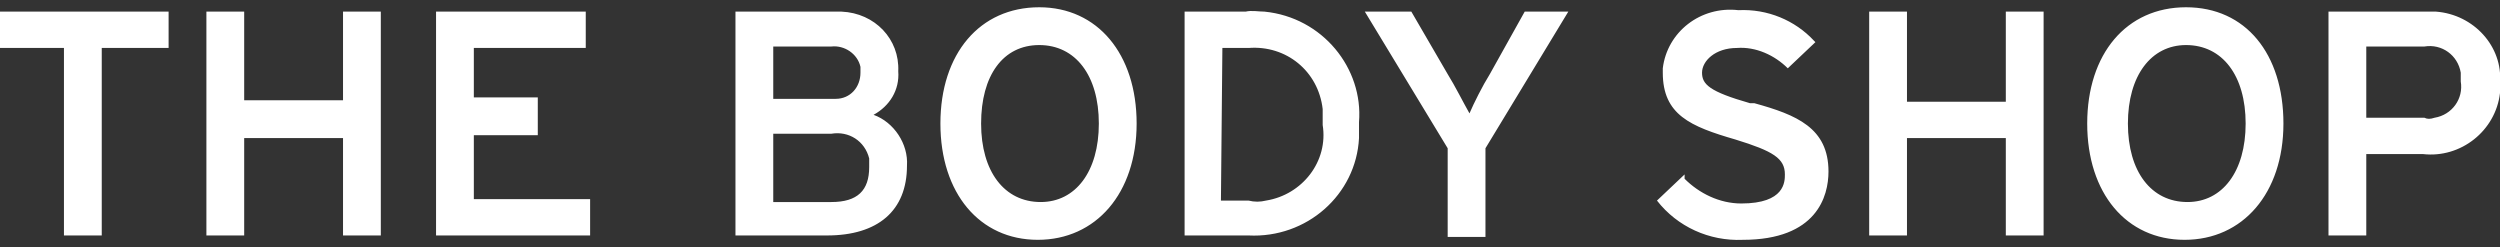 <?xml version="1.0" encoding="utf-8"?>
<!-- Generator: Adobe Illustrator 24.1.2, SVG Export Plug-In . SVG Version: 6.00 Build 0)  -->
<svg version="1.1" id="圖層_1" xmlns="http://www.w3.org/2000/svg" xmlns:xlink="http://www.w3.org/1999/xlink" x="0px" y="0px"
	 viewBox="0 0 172 17" style="enable-background:new 0 0 172 17;" xml:space="preserve">
<rect x="0" y="0" width="172" height="17" fill="#333333" stroke="none"/>
<style type="text/css">
	.st0{fill:#FFFFFF;}
</style>
<path class="st0" d="M166.8,8.1h-4V3.2h4c1.2-0.2,2.3,0.6,2.5,1.8c0,0.2,0,0.4,0,0.6c0.2,1.2-0.6,2.3-1.8,2.5
	C167.2,8.2,167,8.2,166.8,8.1 M166.8,0.8h-6.6v15.4h2.6v-5.6h3.9c2.6,0.3,5-1.6,5.3-4.2c0-0.2,0-0.5,0-0.7c0.2-2.5-1.8-4.7-4.4-4.9
	C167.4,0.8,167.1,0.8,166.8,0.8 M150.4,3.1c2.5,0,4.1,2.1,4.1,5.4s-1.6,5.4-4,5.4c-2.5,0-4.1-2.1-4.1-5.4S148,3.1,150.4,3.1
	 M150.4,0.5c-4.1,0-6.8,3.2-6.8,8s2.7,8,6.7,8s6.8-3.2,6.8-8S154.5,0.5,150.4,0.5 M138,7h-6.8V0.8h-2.6v15.4h2.6V9.5h6.8v6.7h2.6
	V0.8h-2.6L138,7z M120.4,7.1c-2.8-0.8-3.3-1.3-3.3-2.1s0.9-1.7,2.4-1.7c1.3-0.1,2.6,0.5,3.5,1.4l0,0l1.9-1.8l-0.1-0.1
	c-1.3-1.4-3.2-2.2-5.2-2.1c-2.6-0.3-4.9,1.5-5.2,4c0,0.1,0,0.2,0,0.3c0,2.9,1.9,3.7,5,4.6c2.6,0.8,3.4,1.3,3.4,2.4c0,0.5,0,2-3,2
	c-1.5,0-2.9-0.7-3.9-1.7V12l-1.9,1.8l0,0c1.4,1.8,3.6,2.8,5.9,2.7c5.1,0,5.9-3,5.9-4.7c0-3-2.2-3.9-5.1-4.7 M102.5,5.1
	c-0.5,0.8-1.1,2-1.4,2.7c-0.4-0.7-1-1.9-1.5-2.7l-2.5-4.3h-3.2l5.7,9.4v6.1h2.6v-6.1l5.7-9.4h-3L102.5,5.1z M84.1,3.3h1.8
	c2.6-0.2,4.8,1.6,5.1,4.2c0,0.4,0,0.7,0,1.1c0.4,2.5-1.4,4.8-3.9,5.2c-0.4,0.1-0.8,0.1-1.2,0H84L84.1,3.3z M85.9,0.8h-4.4v15.4h4.4
	c4,0.2,7.4-2.8,7.6-6.7c0-0.4,0-0.7,0-1.1C93.8,4.7,91,1.2,87,0.8c-0.4,0-0.9-0.1-1.3,0 M71.5,3.1c2.5,0,4.1,2.1,4.1,5.4
	s-1.6,5.4-4,5.4c-2.5,0-4.1-2.1-4.1-5.4S69,3.1,71.5,3.1 M71.5,0.5c-4.1,0-6.8,3.2-6.8,8s2.7,8,6.7,8c4,0,6.8-3.2,6.8-8
	S75.5,0.5,71.5,0.5 M57.1,6.8h-3.9V3.2h4c0.9-0.1,1.8,0.5,2,1.4c0,0.1,0,0.3,0,0.4c0,1-0.7,1.8-1.7,1.8C57.4,6.8,57.3,6.8,57.1,6.8
	 M57.2,13.9h-4V9.2h4c1.2-0.2,2.3,0.5,2.6,1.7c0,0.2,0,0.4,0,0.6C59.8,13.1,59,13.9,57.2,13.9 M60.1,7.9c1.1-0.6,1.8-1.7,1.7-3
	c0.1-2.2-1.6-4-3.9-4.1c-0.2,0-0.5,0-0.7,0h-6.6v15.4h6.3c3.5,0,5.5-1.7,5.5-4.8C62.5,9.9,61.5,8.4,60.1,7.9 M32.6,9.3H37V6.7h-4.4
	V3.3h7.7V0.8H30v15.4h10.6v-2.5h-8L32.6,9.3z M23.6,6.9h-6.8V0.8h-2.6v15.4h2.6V9.5h6.8v6.7h2.6V0.8h-2.6L23.6,6.9z M0,3.3h4.4v12.9
	H7V3.3h4.6V0.8H0V3.3z"/>
</svg>
